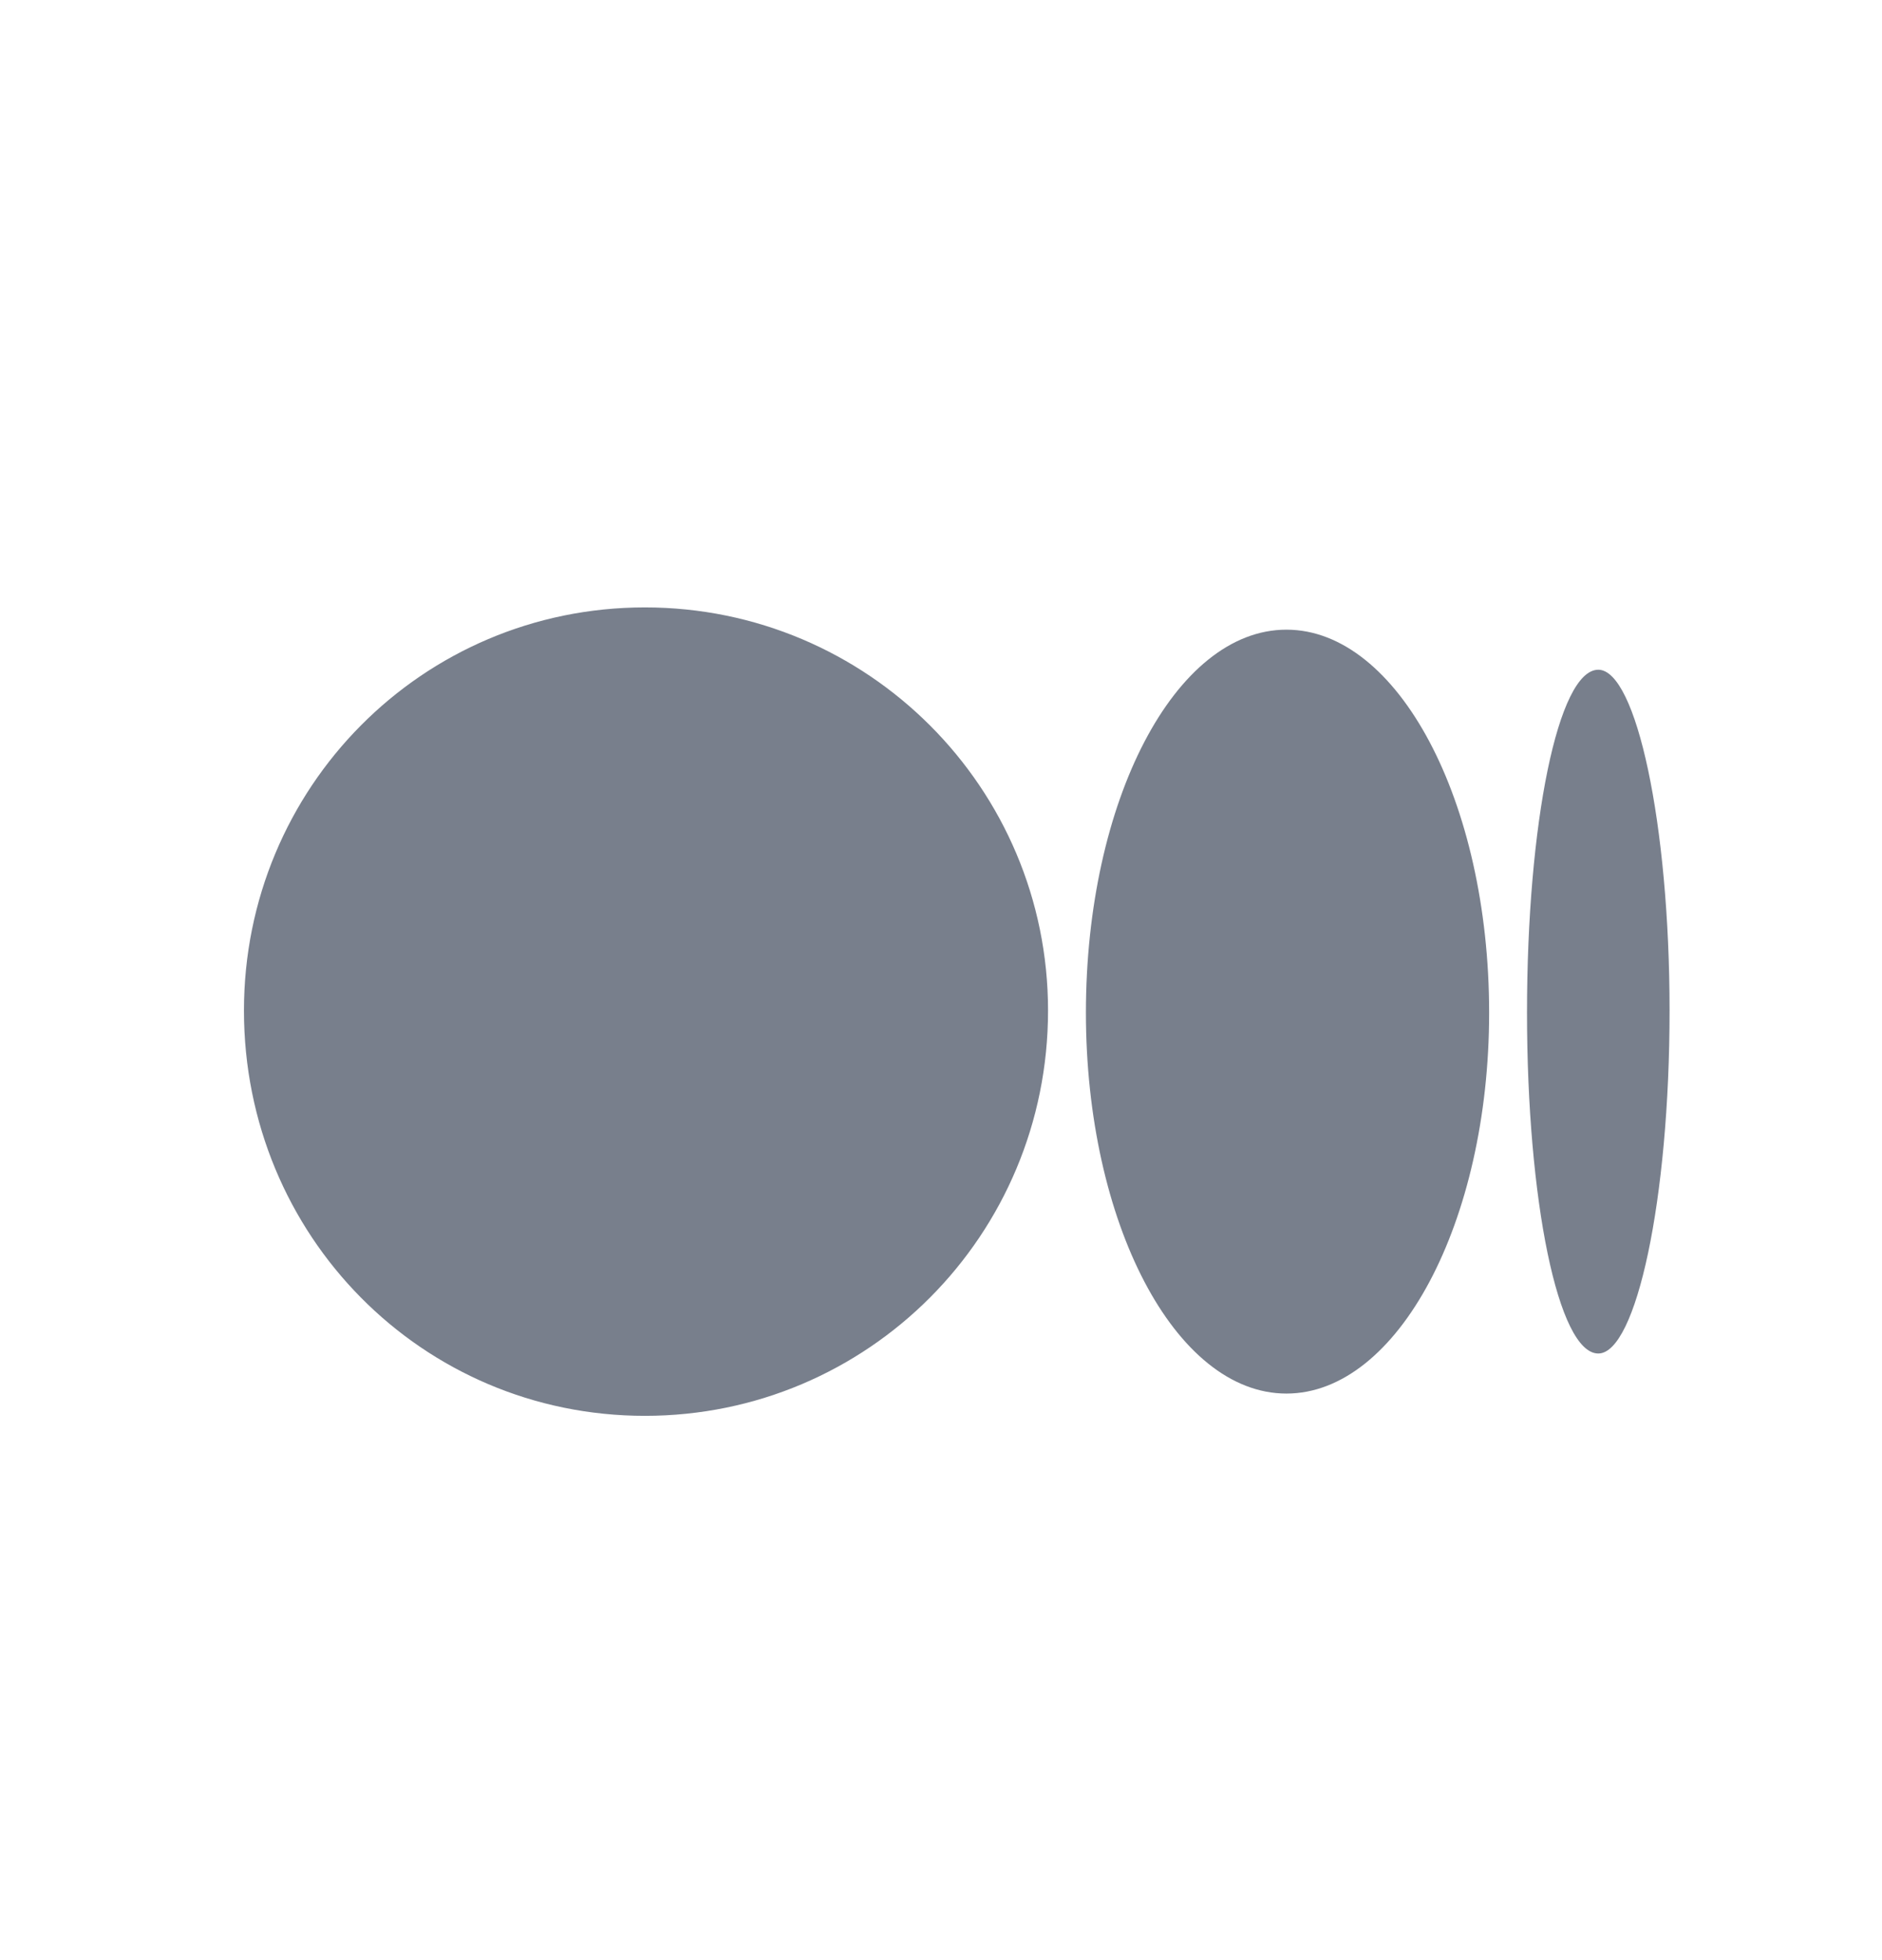 <svg width="24" height="25" viewBox="0 0 24 25" fill="none" xmlns="http://www.w3.org/2000/svg">
<g clip-path="url(#clip0_24456_4460)">
<g clip-path="url(#clip1_24456_4460)">
<path d="M8.224 7.747C5.383 7.747 3.111 10.048 3.111 12.889C3.111 15.758 5.383 18.058 8.224 18.058C11.065 18.058 13.365 15.758 13.365 12.889C13.365 10.048 11.065 7.747 8.224 7.747ZM16.405 8.031C14.984 8.031 13.848 10.218 13.848 12.917C13.848 15.587 14.984 17.774 16.405 17.774C17.825 17.774 18.99 15.587 18.99 12.917C18.99 10.218 17.825 8.031 16.405 8.031ZM20.382 8.542C19.87 8.542 19.473 10.502 19.473 12.917C19.473 15.303 19.87 17.263 20.382 17.263C20.864 17.263 21.291 15.303 21.291 12.889C21.291 10.502 20.864 8.542 20.382 8.542Z" fill="#787F8C"/>
</g>
</g>
<defs>
<clipPath id="clip0_24456_4460">
<rect width="24" height="23.27" fill="white" transform="translate(0 0.89)"/>
</clipPath>
<clipPath id="clip1_24456_4460">
<rect width="24" height="23.27" fill="white" transform="translate(0 0.89)"/>
</clipPath>
</defs>
</svg>

